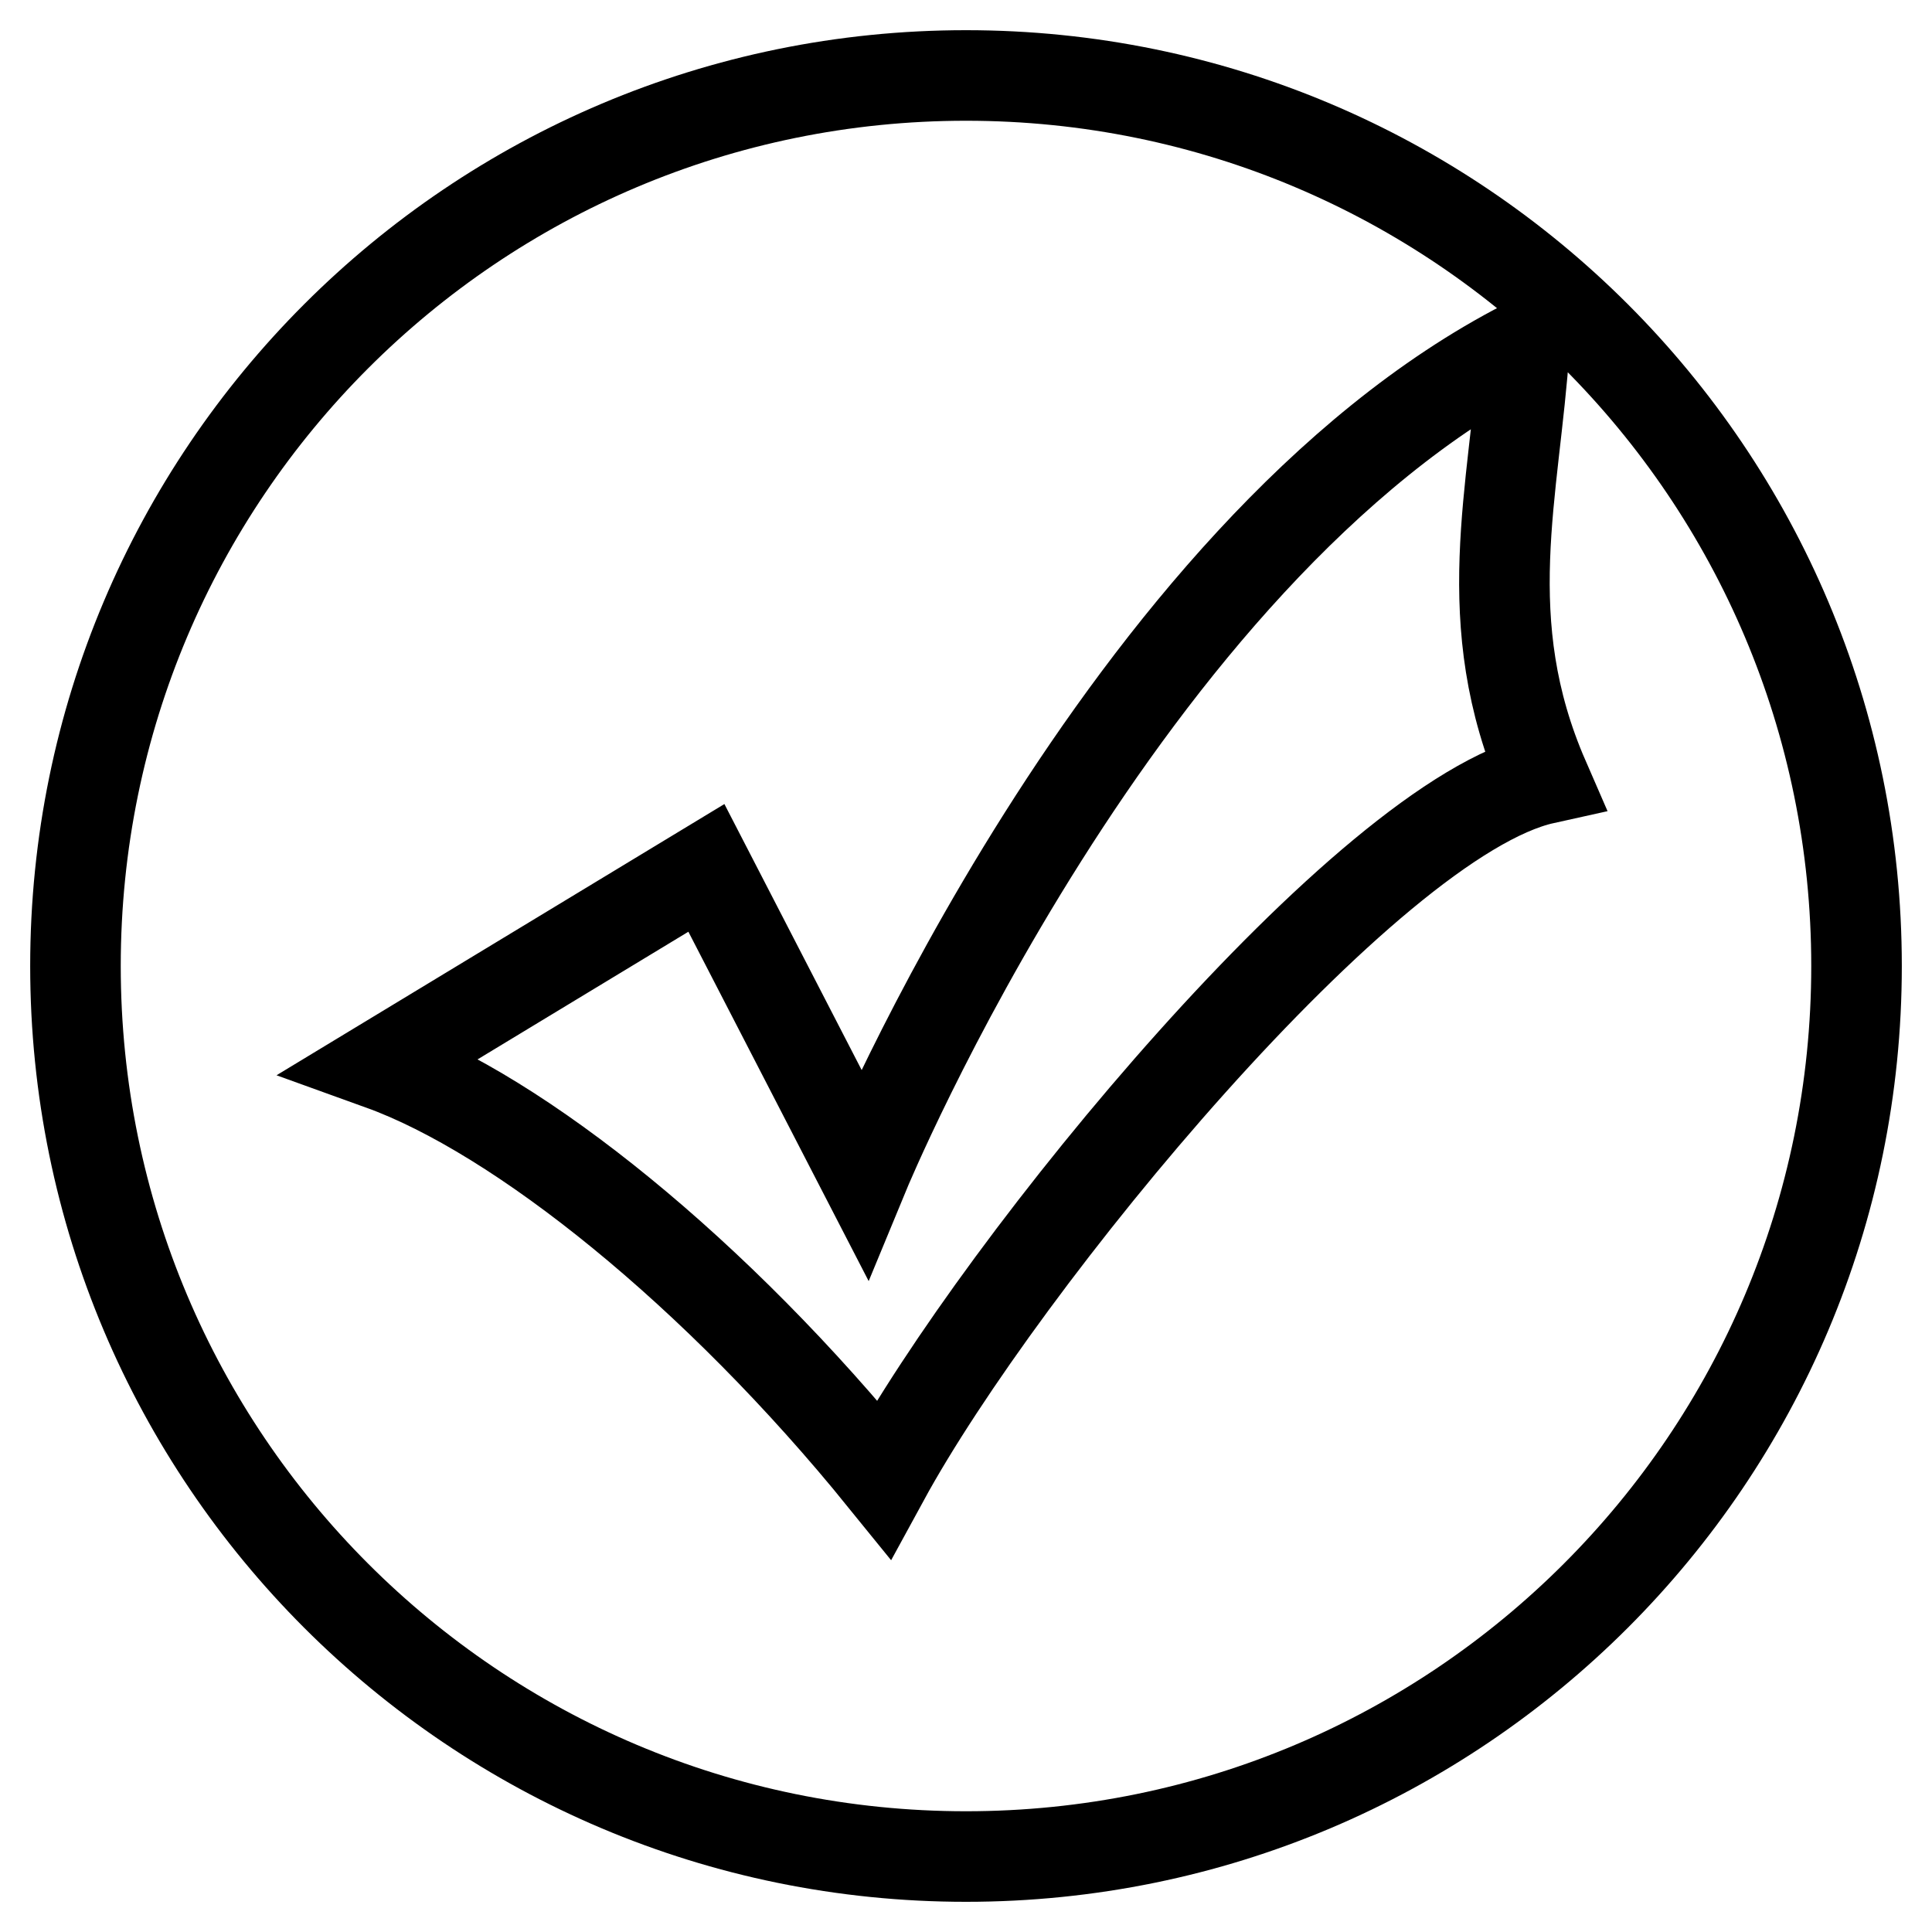 <?xml version="1.0" encoding="utf-8"?>
<!-- Svg Vector Icons : http://www.onlinewebfonts.com/icon -->
<!DOCTYPE svg PUBLIC "-//W3C//DTD SVG 1.1//EN" "http://www.w3.org/Graphics/SVG/1.1/DTD/svg11.dtd">
<svg version="1.1" xmlns="http://www.w3.org/2000/svg" xmlns:xlink="http://www.w3.org/1999/xlink" x="0px" y="0px" viewBox="0 0 256 256" enable-background="new 0 0 256 256" xml:space="preserve">
<g> <path stroke-width="12" fill-opacity="0" stroke="#000000"  d="M128,10C62.8,10,10,62.8,10,128c0,65.2,52.8,118,118,118s118-52.8,118-118C246,62.8,193.2,10,128,10z  M117.1,196c-22.2-27.4-48.3-48.3-66.6-54.9l43.1-26.1l20.9,40.5c0,0,34-82.3,87.5-109.8c-1.3,19.6-6.5,36.6,2.6,57.5 C181.1,108.4,132.8,167.2,117.1,196z"/></g>
</svg>